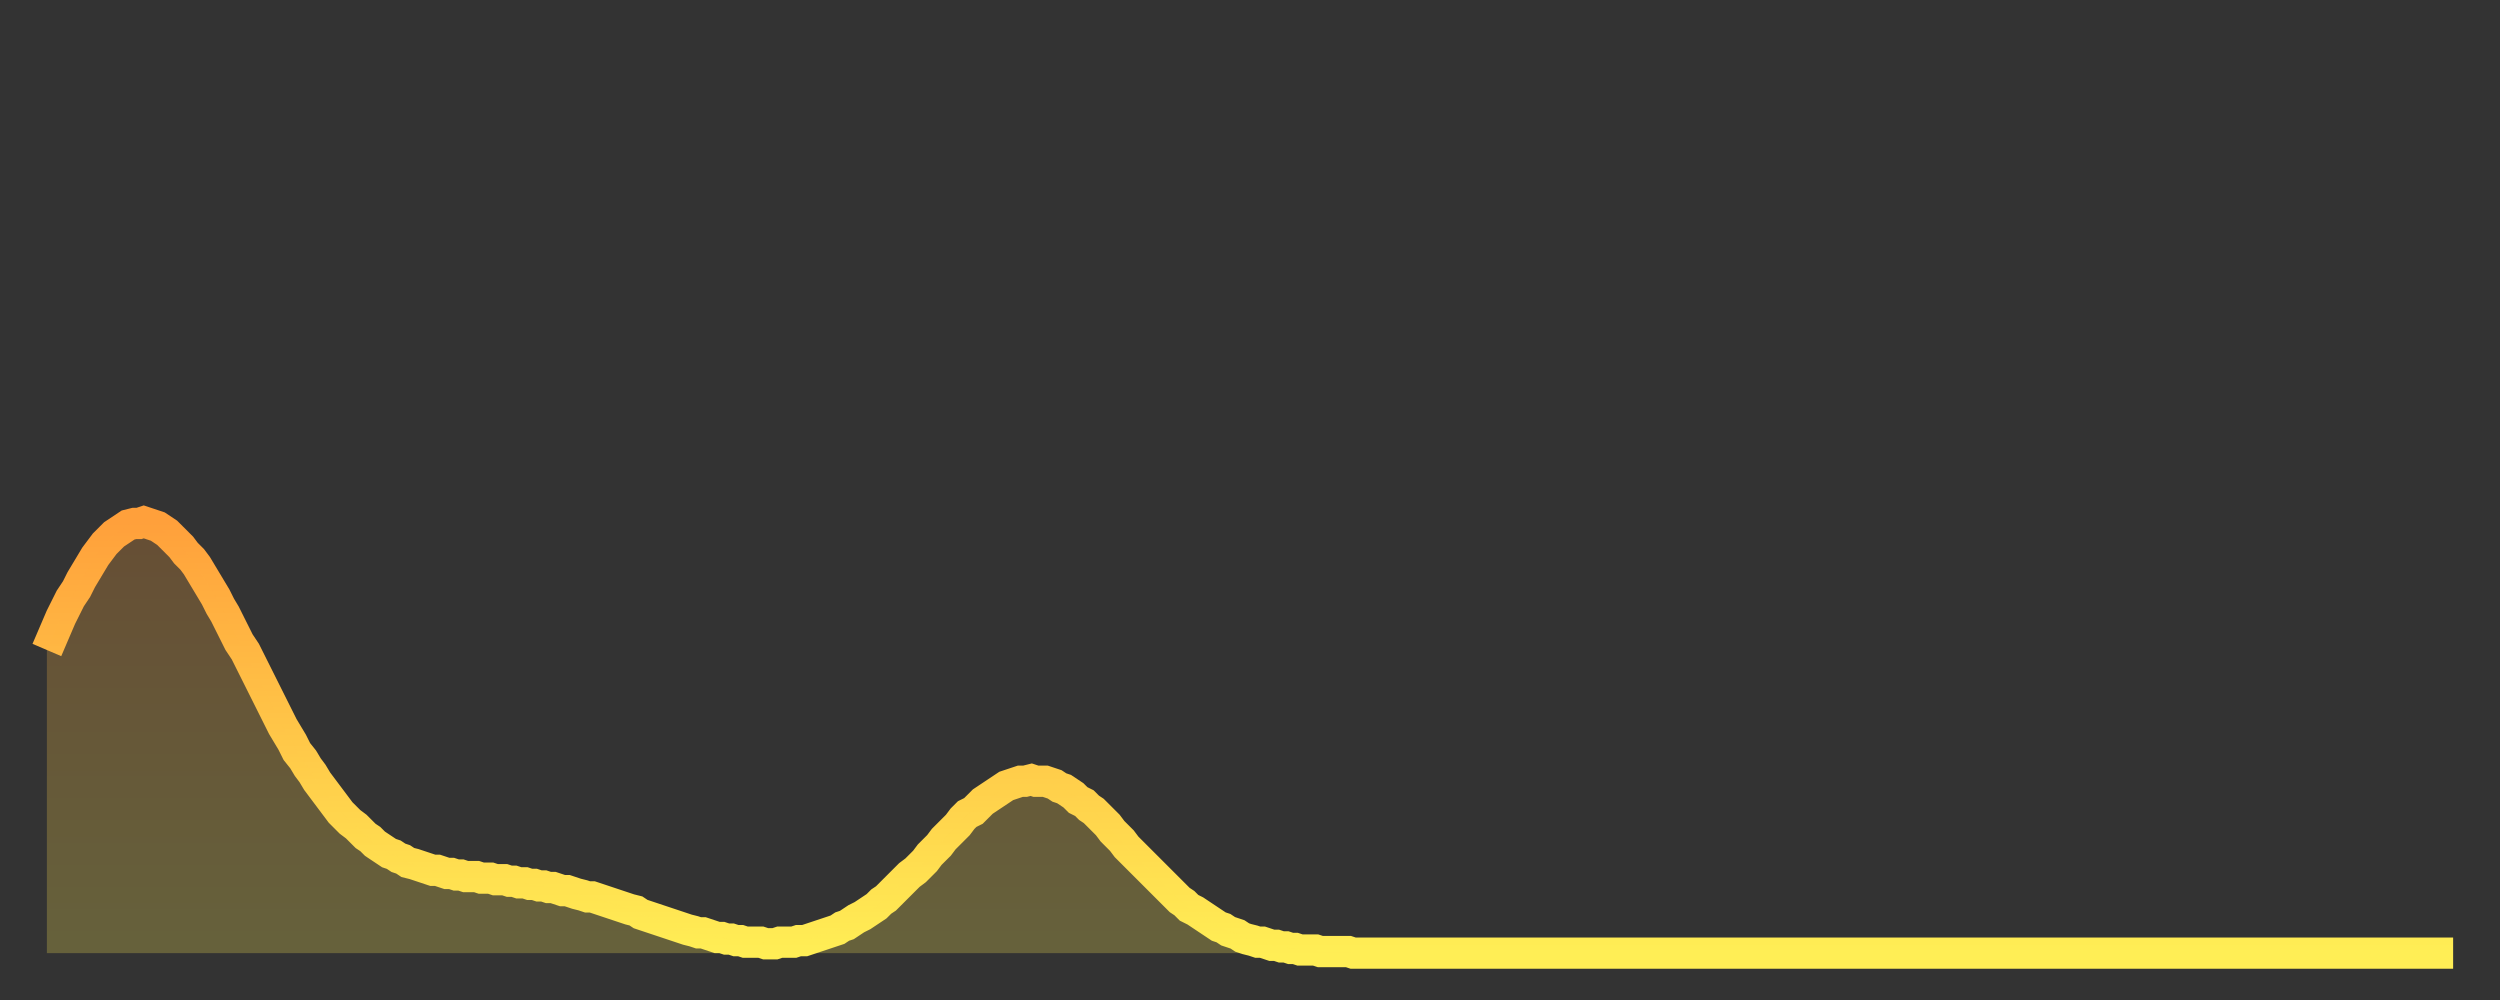 <?xml version="1.0" encoding="utf-8" ?>
<svg baseProfile="full" height="64" version="1.1" width="160" xmlns="http://www.w3.org/2000/svg" xmlns:ev="http://www.w3.org/2001/xml-events" xmlns:xlink="http://www.w3.org/1999/xlink"><rect width="100%" height="100%" fill="#333333" stroke="none"/><defs><linearGradient id="id605730" x1="0" x2="0" y1="0" y2="1"><stop offset="0%" stop-color="#ffa03b" /><stop offset="50%" stop-color="#ffc748" /><stop offset="100%" stop-color="#ffee55" /></linearGradient></defs><g transform="translate(3,3)"><g><path d="M 0.0 38.6 0.3 37.9 0.6 37.2 0.9 36.5 1.2 35.9 1.5 35.3 1.9 34.7 2.2 34.1 2.5 33.6 2.8 33.1 3.1 32.6 3.4 32.2 3.7 31.8 4.0 31.5 4.3 31.2 4.6 31.0 4.9 30.8 5.2 30.6 5.6 30.5 5.9 30.5 6.2 30.4 6.5 30.5 6.8 30.6 7.1 30.7 7.4 30.9 7.7 31.1 8.0 31.4 8.3 31.7 8.6 32.0 8.9 32.4 9.3 32.8 9.6 33.2 9.9 33.7 10.2 34.2 10.5 34.7 10.8 35.2 11.1 35.8 11.4 36.3 11.7 36.9 12.0 37.5 12.3 38.1 12.7 38.7 13.0 39.3 13.3 39.9 13.6 40.5 13.9 41.1 14.2 41.7 14.5 42.3 14.8 42.9 15.1 43.5 15.4 44.0 15.7 44.5 16.0 45.1 16.4 45.6 16.7 46.1 17.0 46.5 17.3 47.0 17.6 47.4 17.9 47.8 18.2 48.2 18.5 48.6 18.8 49.0 19.1 49.3 19.4 49.6 19.8 49.9 20.1 50.2 20.4 50.5 20.7 50.7 21.0 51.0 21.3 51.2 21.6 51.4 21.9 51.6 22.2 51.7 22.5 51.9 22.8 52.0 23.1 52.2 23.5 52.3 23.8 52.4 24.1 52.5 24.4 52.6 24.7 52.7 25.0 52.7 25.3 52.8 25.6 52.9 25.9 52.9 26.2 53.0 26.5 53.0 26.8 53.1 27.2 53.1 27.5 53.1 27.8 53.2 28.1 53.2 28.4 53.2 28.7 53.3 29.0 53.3 29.3 53.3 29.6 53.4 29.9 53.4 30.2 53.5 30.6 53.5 30.9 53.6 31.2 53.6 31.5 53.7 31.8 53.7 32.1 53.8 32.4 53.8 32.7 53.9 33.0 54.0 33.3 54.0 33.6 54.1 33.9 54.2 34.3 54.3 34.6 54.4 34.9 54.4 35.2 54.5 35.5 54.6 35.8 54.7 36.1 54.8 36.4 54.9 36.7 55.0 37.0 55.1 37.3 55.2 37.7 55.3 38.0 55.5 38.3 55.6 38.6 55.7 38.9 55.8 39.2 55.9 39.5 56.0 39.8 56.1 40.1 56.2 40.4 56.3 40.7 56.4 41.0 56.5 41.4 56.6 41.7 56.7 42.0 56.7 42.3 56.8 42.6 56.9 42.9 57.0 43.2 57.0 43.5 57.1 43.8 57.1 44.1 57.2 44.4 57.2 44.7 57.3 45.1 57.3 45.4 57.3 45.7 57.3 46.0 57.4 46.3 57.4 46.6 57.4 46.9 57.3 47.2 57.3 47.5 57.3 47.8 57.3 48.1 57.2 48.5 57.2 48.8 57.1 49.1 57.0 49.4 56.9 49.7 56.8 50.0 56.7 50.3 56.6 50.6 56.5 50.9 56.3 51.2 56.2 51.5 56.0 51.8 55.8 52.2 55.6 52.5 55.4 52.8 55.2 53.1 55.0 53.4 54.7 53.7 54.5 54.0 54.2 54.3 53.9 54.6 53.6 54.9 53.3 55.2 53.0 55.6 52.7 55.9 52.4 56.2 52.1 56.5 51.7 56.8 51.4 57.1 51.1 57.4 50.7 57.7 50.4 58.0 50.1 58.3 49.8 58.6 49.4 58.9 49.1 59.3 48.9 59.6 48.6 59.9 48.3 60.2 48.1 60.5 47.9 60.8 47.7 61.1 47.5 61.4 47.3 61.7 47.2 62.0 47.1 62.3 47.0 62.6 47.0 63.0 46.9 63.3 47.0 63.6 47.0 63.9 47.0 64.2 47.1 64.5 47.2 64.8 47.4 65.1 47.5 65.4 47.7 65.7 47.9 66.0 48.2 66.4 48.4 66.7 48.7 67.0 48.9 67.3 49.2 67.6 49.5 67.9 49.8 68.2 50.2 68.5 50.5 68.8 50.8 69.1 51.2 69.4 51.5 69.7 51.8 70.1 52.2 70.4 52.5 70.7 52.8 71.0 53.1 71.3 53.4 71.6 53.7 71.9 54.0 72.2 54.3 72.5 54.6 72.8 54.8 73.1 55.1 73.5 55.3 73.8 55.5 74.1 55.7 74.4 55.9 74.7 56.1 75.0 56.3 75.3 56.4 75.6 56.6 75.9 56.7 76.2 56.8 76.5 57.0 76.8 57.1 77.2 57.2 77.5 57.3 77.8 57.3 78.1 57.4 78.4 57.5 78.7 57.5 79.0 57.6 79.3 57.6 79.6 57.7 79.9 57.7 80.2 57.8 80.5 57.8 80.9 57.8 81.2 57.8 81.5 57.9 81.8 57.9 82.1 57.9 82.4 57.9 82.7 57.9 83.0 57.9 83.3 57.9 83.6 58.0 83.9 58.0 84.3 58.0 84.6 58.0 84.9 58.0 85.2 58.0 85.5 58.0 85.8 58.0 86.1 58.0 86.4 58.0 86.7 58.0 87.0 58.0 87.3 58.0 87.6 58.0 88.0 58.0 88.3 58.0 88.6 58.0 88.9 58.0 89.2 58.0 89.5 58.0 89.8 58.0 90.1 58.0 90.4 58.0 90.7 58.0 91.0 58.0 91.4 58.0 91.7 58.0 92.0 58.0 92.3 58.0 92.6 58.0 92.9 58.0 93.2 58.0 93.5 58.0 93.8 58.0 94.1 58.0 94.4 58.0 94.7 58.0 95.1 58.0 95.4 58.0 95.7 58.0 96.0 58.0 96.3 58.0 96.6 58.0 96.9 58.0 97.2 58.0 97.5 58.0 97.8 58.0 98.1 58.0 98.4 58.0 98.8 58.0 99.1 58.0 99.4 58.0 99.7 58.0 100.0 58.0 100.3 58.0 100.6 58.0 100.9 58.0 101.2 58.0 101.5 58.0 101.8 58.0 102.2 58.0 102.5 58.0 102.8 58.0 103.1 58.0 103.4 58.0 103.7 58.0 104.0 58.0 104.3 58.0 104.6 58.0 104.9 58.0 105.2 58.0 105.5 58.0 105.9 58.0 106.2 58.0 106.5 58.0 106.8 58.0 107.1 58.0 107.4 58.0 107.7 58.0 108.0 58.0 108.3 58.0 108.6 58.0 108.9 58.0 109.3 58.0 109.6 58.0 109.9 58.0 110.2 58.0 110.5 58.0 110.8 58.0 111.1 58.0 111.4 58.0 111.7 58.0 112.0 58.0 112.3 58.0 112.6 58.0 113.0 58.0 113.3 58.0 113.6 58.0 113.9 58.0 114.2 58.0 114.5 58.0 114.8 58.0 115.1 58.0 115.4 58.0 115.7 58.0 116.0 58.0 116.3 58.0 116.7 58.0 117.0 58.0 117.3 58.0 117.6 58.0 117.9 58.0 118.2 58.0 118.5 58.0 118.8 58.0 119.1 58.0 119.4 58.0 119.7 58.0 120.1 58.0 120.4 58.0 120.7 58.0 121.0 58.0 121.3 58.0 121.6 58.0 121.9 58.0 122.2 58.0 122.5 58.0 122.8 58.0 123.1 58.0 123.4 58.0 123.8 58.0 124.1 58.0 124.4 58.0 124.7 58.0 125.0 58.0 125.3 58.0 125.6 58.0 125.9 58.0 126.2 58.0 126.5 58.0 126.8 58.0 127.2 58.0 127.5 58.0 127.8 58.0 128.1 58.0 128.4 58.0 128.7 58.0 129.0 58.0 129.3 58.0 129.6 58.0 129.9 58.0 130.2 58.0 130.5 58.0 130.9 58.0 131.2 58.0 131.5 58.0 131.8 58.0 132.1 58.0 132.4 58.0 132.7 58.0 133.0 58.0 133.3 58.0 133.6 58.0 133.9 58.0 134.2 58.0 134.6 58.0 134.9 58.0 135.2 58.0 135.5 58.0 135.8 58.0 136.1 58.0 136.4 58.0 136.7 58.0 137.0 58.0 137.3 58.0 137.6 58.0 138.0 58.0 138.3 58.0 138.6 58.0 138.9 58.0 139.2 58.0 139.5 58.0 139.8 58.0 140.1 58.0 140.4 58.0 140.7 58.0 141.0 58.0 141.3 58.0 141.7 58.0 142.0 58.0 142.3 58.0 142.6 58.0 142.9 58.0 143.2 58.0 143.5 58.0 143.8 58.0 144.1 58.0 144.4 58.0 144.7 58.0 145.1 58.0 145.4 58.0 145.7 58.0 146.0 58.0 146.3 58.0 146.6 58.0 146.9 58.0 147.2 58.0 147.5 58.0 147.8 58.0 148.1 58.0 148.4 58.0 148.8 58.0 149.1 58.0 149.4 58.0 149.7 58.0 150.0 58.0 150.3 58.0 150.6 58.0 150.9 58.0 151.2 58.0 151.5 58.0 151.8 58.0 152.1 58.0 152.5 58.0 152.8 58.0 153.1 58.0 153.4 58.0 153.7 58.0 154.0 58.0" fill="none" id="graph-curve" opacity="1" stroke="url(#id605730)" stroke-width="2" /><path d="M 0 58 L 0.0 38.6 0.3 37.9 0.6 37.2 0.9 36.5 1.2 35.9 1.5 35.3 1.9 34.7 2.2 34.1 2.5 33.6 2.8 33.1 3.1 32.6 3.4 32.2 3.7 31.8 4.0 31.5 4.3 31.2 4.6 31.0 4.9 30.8 5.2 30.6 5.6 30.5 5.9 30.5 6.2 30.4 6.5 30.5 6.8 30.6 7.1 30.7 7.4 30.9 7.7 31.1 8.0 31.4 8.3 31.7 8.6 32.0 8.9 32.4 9.3 32.8 9.6 33.2 9.9 33.7 10.2 34.2 10.5 34.7 10.8 35.2 11.1 35.8 11.4 36.3 11.7 36.9 12.0 37.5 12.3 38.1 12.7 38.7 13.0 39.3 13.3 39.9 13.6 40.5 13.9 41.1 14.2 41.7 14.5 42.3 14.8 42.9 15.1 43.5 15.4 44.0 15.7 44.5 16.0 45.1 16.4 45.6 16.7 46.1 17.0 46.5 17.3 47.0 17.6 47.4 17.9 47.8 18.2 48.2 18.5 48.6 18.8 49.0 19.1 49.3 19.4 49.6 19.8 49.9 20.1 50.2 20.4 50.5 20.7 50.7 21.0 51.0 21.3 51.2 21.6 51.4 21.9 51.6 22.2 51.7 22.5 51.9 22.8 52.0 23.1 52.2 23.5 52.3 23.8 52.4 24.1 52.5 24.4 52.6 24.7 52.7 25.0 52.7 25.3 52.8 25.6 52.9 25.9 52.9 26.2 53.0 26.5 53.0 26.8 53.1 27.2 53.1 27.5 53.1 27.8 53.2 28.1 53.2 28.4 53.2 28.7 53.3 29.0 53.3 29.3 53.3 29.6 53.4 29.9 53.4 30.2 53.5 30.6 53.5 30.9 53.6 31.2 53.6 31.5 53.7 31.8 53.7 32.1 53.8 32.4 53.8 32.7 53.9 33.0 54.0 33.3 54.0 33.6 54.1 33.9 54.2 34.3 54.3 34.6 54.4 34.9 54.4 35.2 54.5 35.5 54.6 35.8 54.7 36.1 54.8 36.4 54.9 36.7 55.0 37.0 55.1 37.3 55.2 37.7 55.3 38.0 55.5 38.3 55.6 38.6 55.7 38.9 55.8 39.2 55.9 39.5 56.0 39.8 56.1 40.1 56.2 40.4 56.3 40.7 56.4 41.0 56.5 41.4 56.6 41.7 56.7 42.0 56.7 42.3 56.8 42.6 56.9 42.9 57.0 43.2 57.0 43.5 57.1 43.8 57.1 44.1 57.2 44.4 57.2 44.7 57.3 45.1 57.3 45.4 57.3 45.7 57.3 46.0 57.4 46.3 57.4 46.6 57.4 46.9 57.3 47.2 57.3 47.5 57.3 47.8 57.3 48.1 57.2 48.5 57.2 48.8 57.1 49.1 57.0 49.4 56.9 49.7 56.8 50.0 56.7 50.3 56.6 50.6 56.5 50.9 56.3 51.2 56.2 51.5 56.0 51.8 55.8 52.2 55.6 52.5 55.4 52.8 55.2 53.1 55.0 53.4 54.7 53.7 54.5 54.0 54.2 54.3 53.9 54.6 53.6 54.9 53.3 55.2 53.0 55.6 52.7 55.9 52.4 56.2 52.1 56.5 51.7 56.8 51.4 57.1 51.1 57.4 50.7 57.7 50.4 58.0 50.1 58.3 49.8 58.6 49.4 58.9 49.1 59.3 48.9 59.6 48.6 59.9 48.3 60.2 48.1 60.5 47.9 60.8 47.7 61.1 47.5 61.4 47.3 61.7 47.2 62.0 47.1 62.3 47.0 62.6 47.0 63.0 46.9 63.3 47.0 63.6 47.0 63.9 47.0 64.2 47.1 64.5 47.2 64.8 47.4 65.1 47.5 65.4 47.7 65.7 47.9 66.0 48.2 66.4 48.4 66.7 48.7 67.0 48.9 67.3 49.2 67.6 49.5 67.9 49.8 68.2 50.2 68.5 50.5 68.8 50.8 69.1 51.2 69.4 51.5 69.7 51.8 70.1 52.2 70.4 52.5 70.7 52.8 71.0 53.1 71.3 53.4 71.6 53.7 71.9 54.0 72.2 54.3 72.5 54.6 72.8 54.8 73.1 55.1 73.5 55.3 73.8 55.5 74.1 55.7 74.4 55.9 74.7 56.1 75.0 56.3 75.3 56.4 75.6 56.6 75.9 56.7 76.2 56.8 76.5 57.0 76.8 57.1 77.2 57.2 77.5 57.3 77.8 57.3 78.1 57.4 78.4 57.5 78.7 57.5 79.0 57.6 79.3 57.6 79.6 57.7 79.9 57.7 80.2 57.8 80.5 57.8 80.9 57.8 81.2 57.8 81.5 57.9 81.8 57.9 82.1 57.9 82.4 57.9 82.7 57.9 83.0 57.9 83.3 57.9 83.6 58.0 83.9 58.0 84.3 58.0 84.6 58.0 84.9 58.0 85.2 58.0 85.5 58.0 85.8 58.0 86.1 58.0 86.4 58.0 86.7 58.0 87.0 58.0 87.3 58.0 87.6 58.0 88.0 58.0 88.3 58.0 88.6 58.0 88.9 58.0 89.2 58.0 89.5 58.0 89.8 58.0 90.1 58.0 90.4 58.0 90.7 58.0 91.0 58.0 91.4 58.0 91.7 58.0 92.0 58.0 92.3 58.0 92.6 58.0 92.9 58.0 93.2 58.0 93.5 58.0 93.8 58.0 94.1 58.0 94.4 58.0 94.7 58.0 95.1 58.0 95.4 58.0 95.7 58.0 96.0 58.0 96.3 58.0 96.6 58.0 96.9 58.0 97.2 58.0 97.5 58.0 97.8 58.0 98.1 58.0 98.4 58.0 98.8 58.0 99.1 58.0 99.4 58.0 99.7 58.0 100.0 58.0 100.3 58.0 100.6 58.0 100.9 58.0 101.2 58.0 101.5 58.0 101.8 58.0 102.2 58.0 102.5 58.0 102.8 58.0 103.1 58.0 103.4 58.0 103.7 58.0 104.0 58.0 104.3 58.0 104.6 58.0 104.9 58.0 105.2 58.0 105.5 58.0 105.9 58.0 106.2 58.0 106.5 58.0 106.8 58.0 107.1 58.0 107.4 58.0 107.7 58.0 108.0 58.0 108.3 58.0 108.6 58.0 108.9 58.0 109.3 58.0 109.6 58.0 109.9 58.0 110.2 58.0 110.5 58.0 110.8 58.0 111.1 58.0 111.4 58.0 111.7 58.0 112.0 58.0 112.3 58.0 112.6 58.0 113.0 58.0 113.3 58.0 113.6 58.0 113.9 58.0 114.2 58.0 114.5 58.0 114.8 58.0 115.1 58.0 115.4 58.0 115.7 58.0 116.0 58.0 116.3 58.0 116.7 58.0 117.0 58.0 117.3 58.0 117.6 58.0 117.9 58.0 118.2 58.0 118.5 58.0 118.8 58.0 119.1 58.0 119.4 58.0 119.7 58.0 120.1 58.0 120.4 58.0 120.7 58.0 121.0 58.0 121.3 58.0 121.6 58.0 121.9 58.0 122.2 58.0 122.5 58.0 122.8 58.0 123.1 58.0 123.4 58.0 123.8 58.0 124.1 58.0 124.4 58.0 124.7 58.0 125.0 58.0 125.3 58.0 125.6 58.0 125.9 58.0 126.2 58.0 126.5 58.0 126.8 58.0 127.2 58.0 127.5 58.0 127.8 58.0 128.1 58.0 128.4 58.0 128.7 58.0 129.0 58.0 129.3 58.0 129.6 58.0 129.9 58.0 130.2 58.0 130.5 58.0 130.9 58.0 131.2 58.0 131.5 58.0 131.8 58.0 132.1 58.0 132.4 58.0 132.7 58.0 133.0 58.0 133.3 58.0 133.6 58.0 133.9 58.0 134.2 58.0 134.6 58.0 134.9 58.0 135.2 58.0 135.5 58.0 135.8 58.0 136.1 58.0 136.4 58.0 136.7 58.0 137.0 58.0 137.3 58.0 137.6 58.0 138.0 58.0 138.3 58.0 138.6 58.0 138.9 58.0 139.2 58.0 139.5 58.0 139.8 58.0 140.1 58.0 140.4 58.0 140.7 58.0 141.0 58.0 141.3 58.0 141.7 58.0 142.0 58.0 142.3 58.0 142.6 58.0 142.9 58.0 143.2 58.0 143.5 58.0 143.8 58.0 144.1 58.0 144.4 58.0 144.7 58.0 145.1 58.0 145.4 58.0 145.7 58.0 146.0 58.0 146.3 58.0 146.6 58.0 146.9 58.0 147.2 58.0 147.5 58.0 147.8 58.0 148.1 58.0 148.4 58.0 148.8 58.0 149.1 58.0 149.4 58.0 149.7 58.0 150.0 58.0 150.3 58.0 150.6 58.0 150.9 58.0 151.2 58.0 151.5 58.0 151.8 58.0 152.1 58.0 152.5 58.0 152.8 58.0 153.1 58.0 153.4 58.0 153.7 58.0 154.0 58.0 154 58" fill="url(#id605730)" fill-opacity=".25" id="graph-shadow" /></g></g></svg>